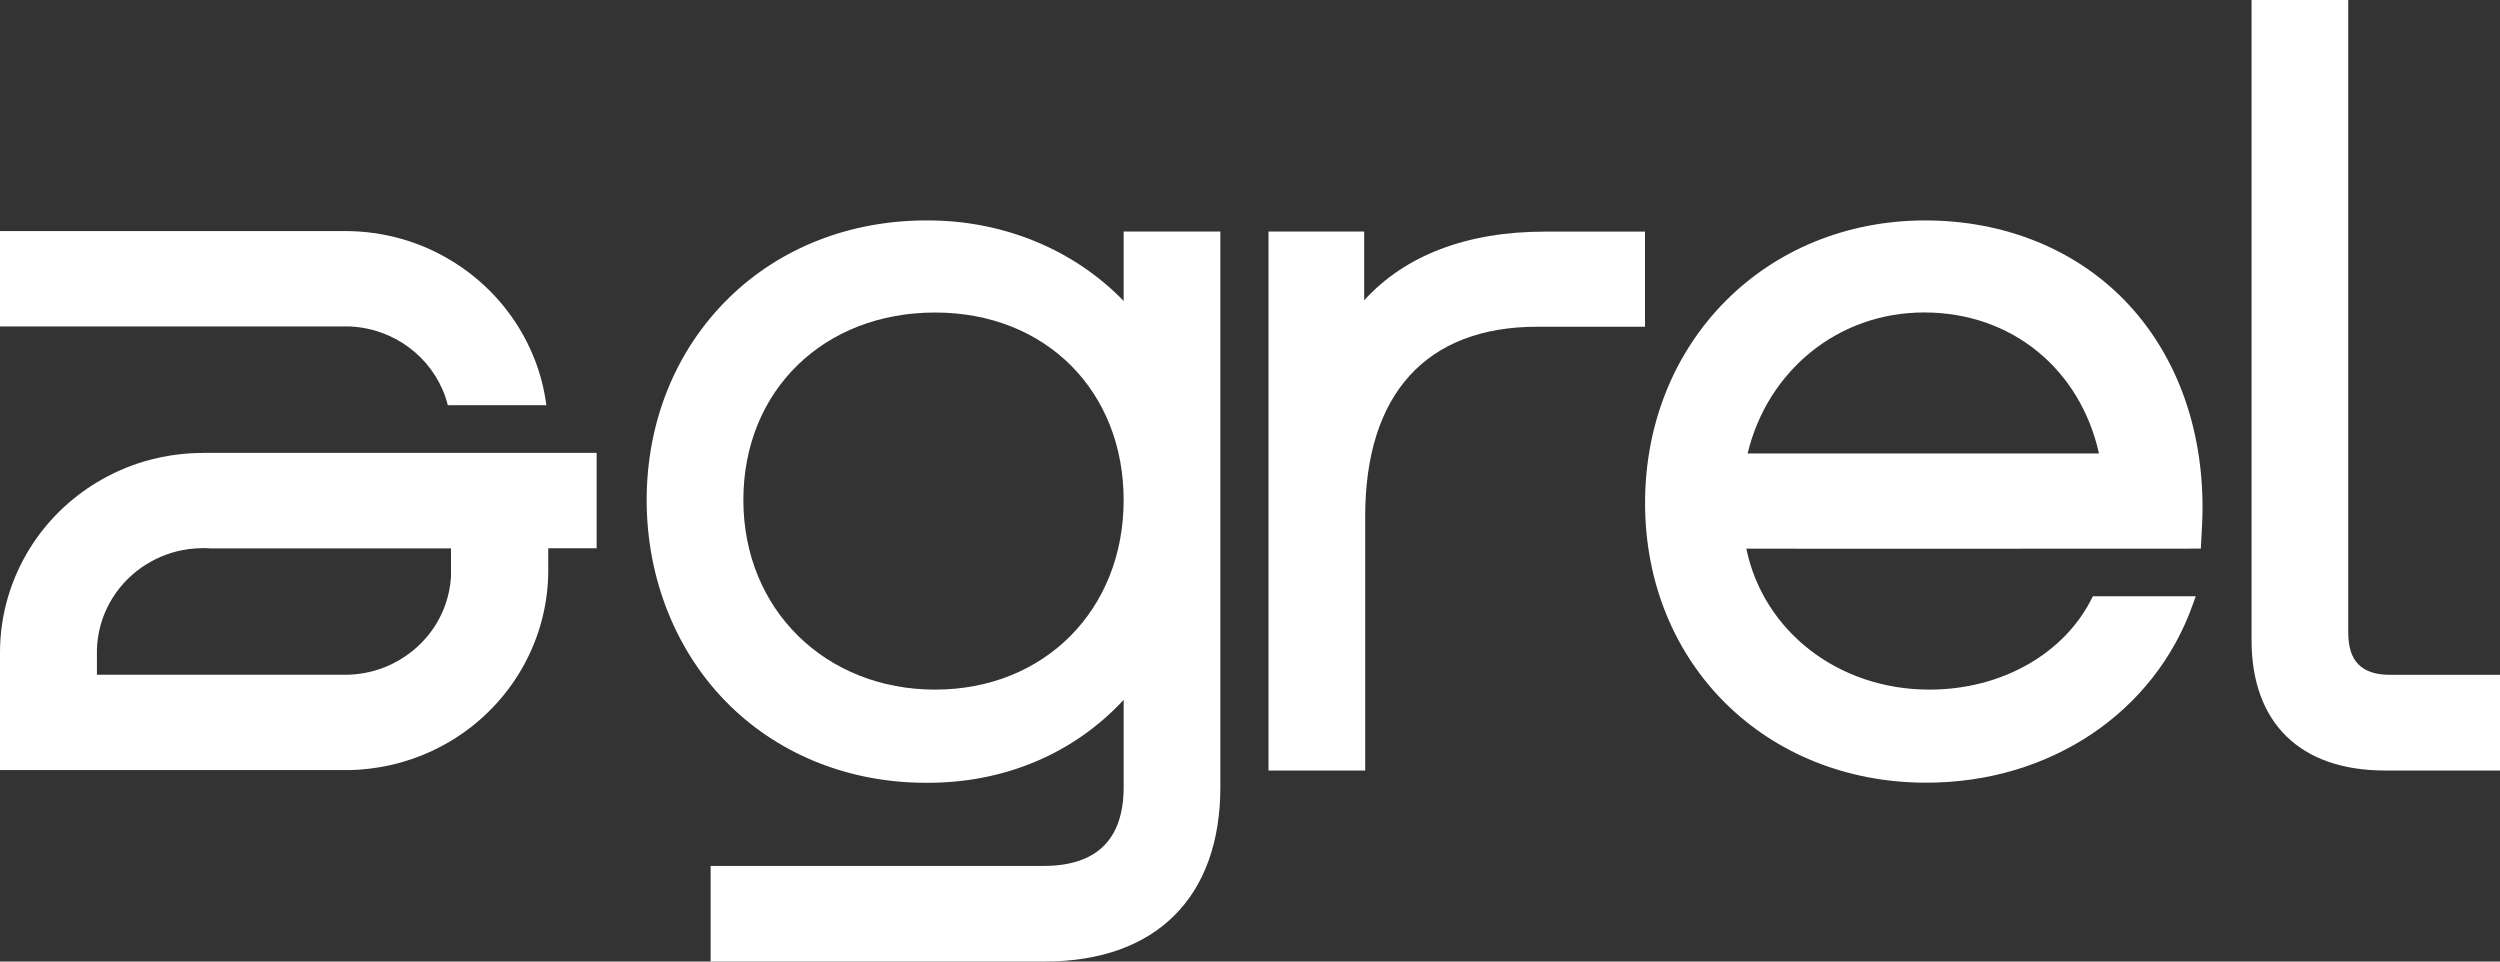 <svg xmlns="http://www.w3.org/2000/svg" width="104" height="40" viewBox="0 0 104 40" fill="none"><rect x="0" y="0" width="104" height="40" fill="#333333" stroke="none"/><path d="M46.744 20.802C46.744 25.374 43.444 28.688 38.899 28.688C34.355 28.688 30.924 25.37 30.924 20.802C30.924 16.235 34.279 13.001 38.899 13.001C43.519 13.001 46.744 16.282 46.744 20.802ZM46.744 12.521C44.683 10.386 41.743 9.17 38.604 9.17C38.576 9.17 38.552 9.17 38.525 9.17C35.361 9.17 32.452 10.308 30.329 12.386C28.117 14.545 26.901 17.535 26.901 20.806C26.901 24.076 28.134 27.175 30.367 29.357C32.483 31.425 35.375 32.564 38.511 32.564H38.597C41.809 32.564 44.68 31.34 46.744 29.114V32.743C46.744 34.922 45.621 36.023 43.409 36.023H29.563V40H43.45C48.101 40 50.767 37.314 50.767 32.739V9.633H46.744V12.521Z" fill="white" style="fill:white;fill:white;fill-opacity:1;"></path><path d="M56.75 12.491V9.633H52.77V32.053H56.792V21.478C56.792 16.393 59.333 13.592 63.95 13.592H68.432V9.636H64.252C61.023 9.636 58.444 10.623 56.75 12.494" fill="white" style="fill:white;fill:white;fill-opacity:1;"></path><path d="M80.045 12.998C83.714 12.998 86.544 15.383 87.317 18.863H72.701C73.526 15.434 76.449 12.998 80.045 12.998ZM87.062 24.806C85.926 27.171 83.291 28.688 80.262 28.688C76.466 28.688 73.358 26.256 72.647 22.823C72.684 22.833 91.555 22.823 91.555 22.823L91.614 21.677C91.751 18.022 90.594 14.751 88.354 12.464C86.272 10.339 83.336 9.17 80.09 9.17C73.447 9.17 68.435 14.224 68.435 20.927C68.435 27.631 73.464 32.56 80.135 32.56C85.28 32.56 89.635 29.641 91.229 25.124L91.342 24.806H87.062Z" fill="white" style="fill:white;fill:white;fill-opacity:1;"></path><path d="M99.435 28.073C98.243 28.073 97.687 27.512 97.687 26.313V0H93.665V26.631C93.665 30.077 95.688 32.053 99.219 32.053H104V28.073H99.432H99.435Z" fill="white" style="fill:white;fill:white;fill-opacity:1;"></path><path d="M18.761 24.009C18.734 24.404 18.655 24.789 18.527 25.151C18.222 26.019 17.645 26.759 16.896 27.276C16.178 27.776 15.302 28.07 14.354 28.07H4.032V27.262C4.032 27.225 4.032 27.188 4.032 27.151C4.032 27.114 4.032 27.076 4.032 27.039C4.067 25.617 4.798 24.363 5.904 23.596C6.399 23.255 6.962 23.009 7.574 22.887C7.766 22.85 7.958 22.823 8.158 22.813C8.254 22.806 8.354 22.802 8.45 22.802C8.546 22.802 8.645 22.802 8.742 22.813H18.761V24.009ZM8.45 18.843C8.12 18.843 7.794 18.86 7.474 18.897C6.966 18.954 6.475 19.056 6.001 19.194C5.303 19.404 4.64 19.698 4.032 20.066C2.896 20.748 1.937 21.694 1.243 22.809C0.457 24.076 0 25.559 0 27.148C0 27.458 0 28.067 0 28.067V32.036H14.57C14.825 32.03 15.075 32.013 15.319 31.982C16.57 31.844 17.738 31.435 18.765 30.817C19.901 30.131 20.863 29.185 21.56 28.067C22.347 26.803 22.807 25.316 22.807 23.725V22.809H24.82V18.839H8.45V18.843Z" fill="white" style="fill:white;fill:white;fill-opacity:1;"></path><path d="M22.732 16.856H18.761L18.631 16.86C18.6 16.735 18.562 16.613 18.521 16.491C17.947 14.86 16.412 13.674 14.577 13.582C14.502 13.582 14.426 13.579 14.351 13.579C14.275 13.579 14.196 13.579 14.124 13.582H0V9.612H14.351C15.969 9.612 17.48 10.058 18.761 10.835C19.901 11.521 20.86 12.467 21.557 13.586C21.811 13.995 22.031 14.424 22.21 14.873C22.464 15.498 22.639 16.164 22.728 16.86" fill="white" style="fill:white;fill:white;fill-opacity:1;"></path></svg>